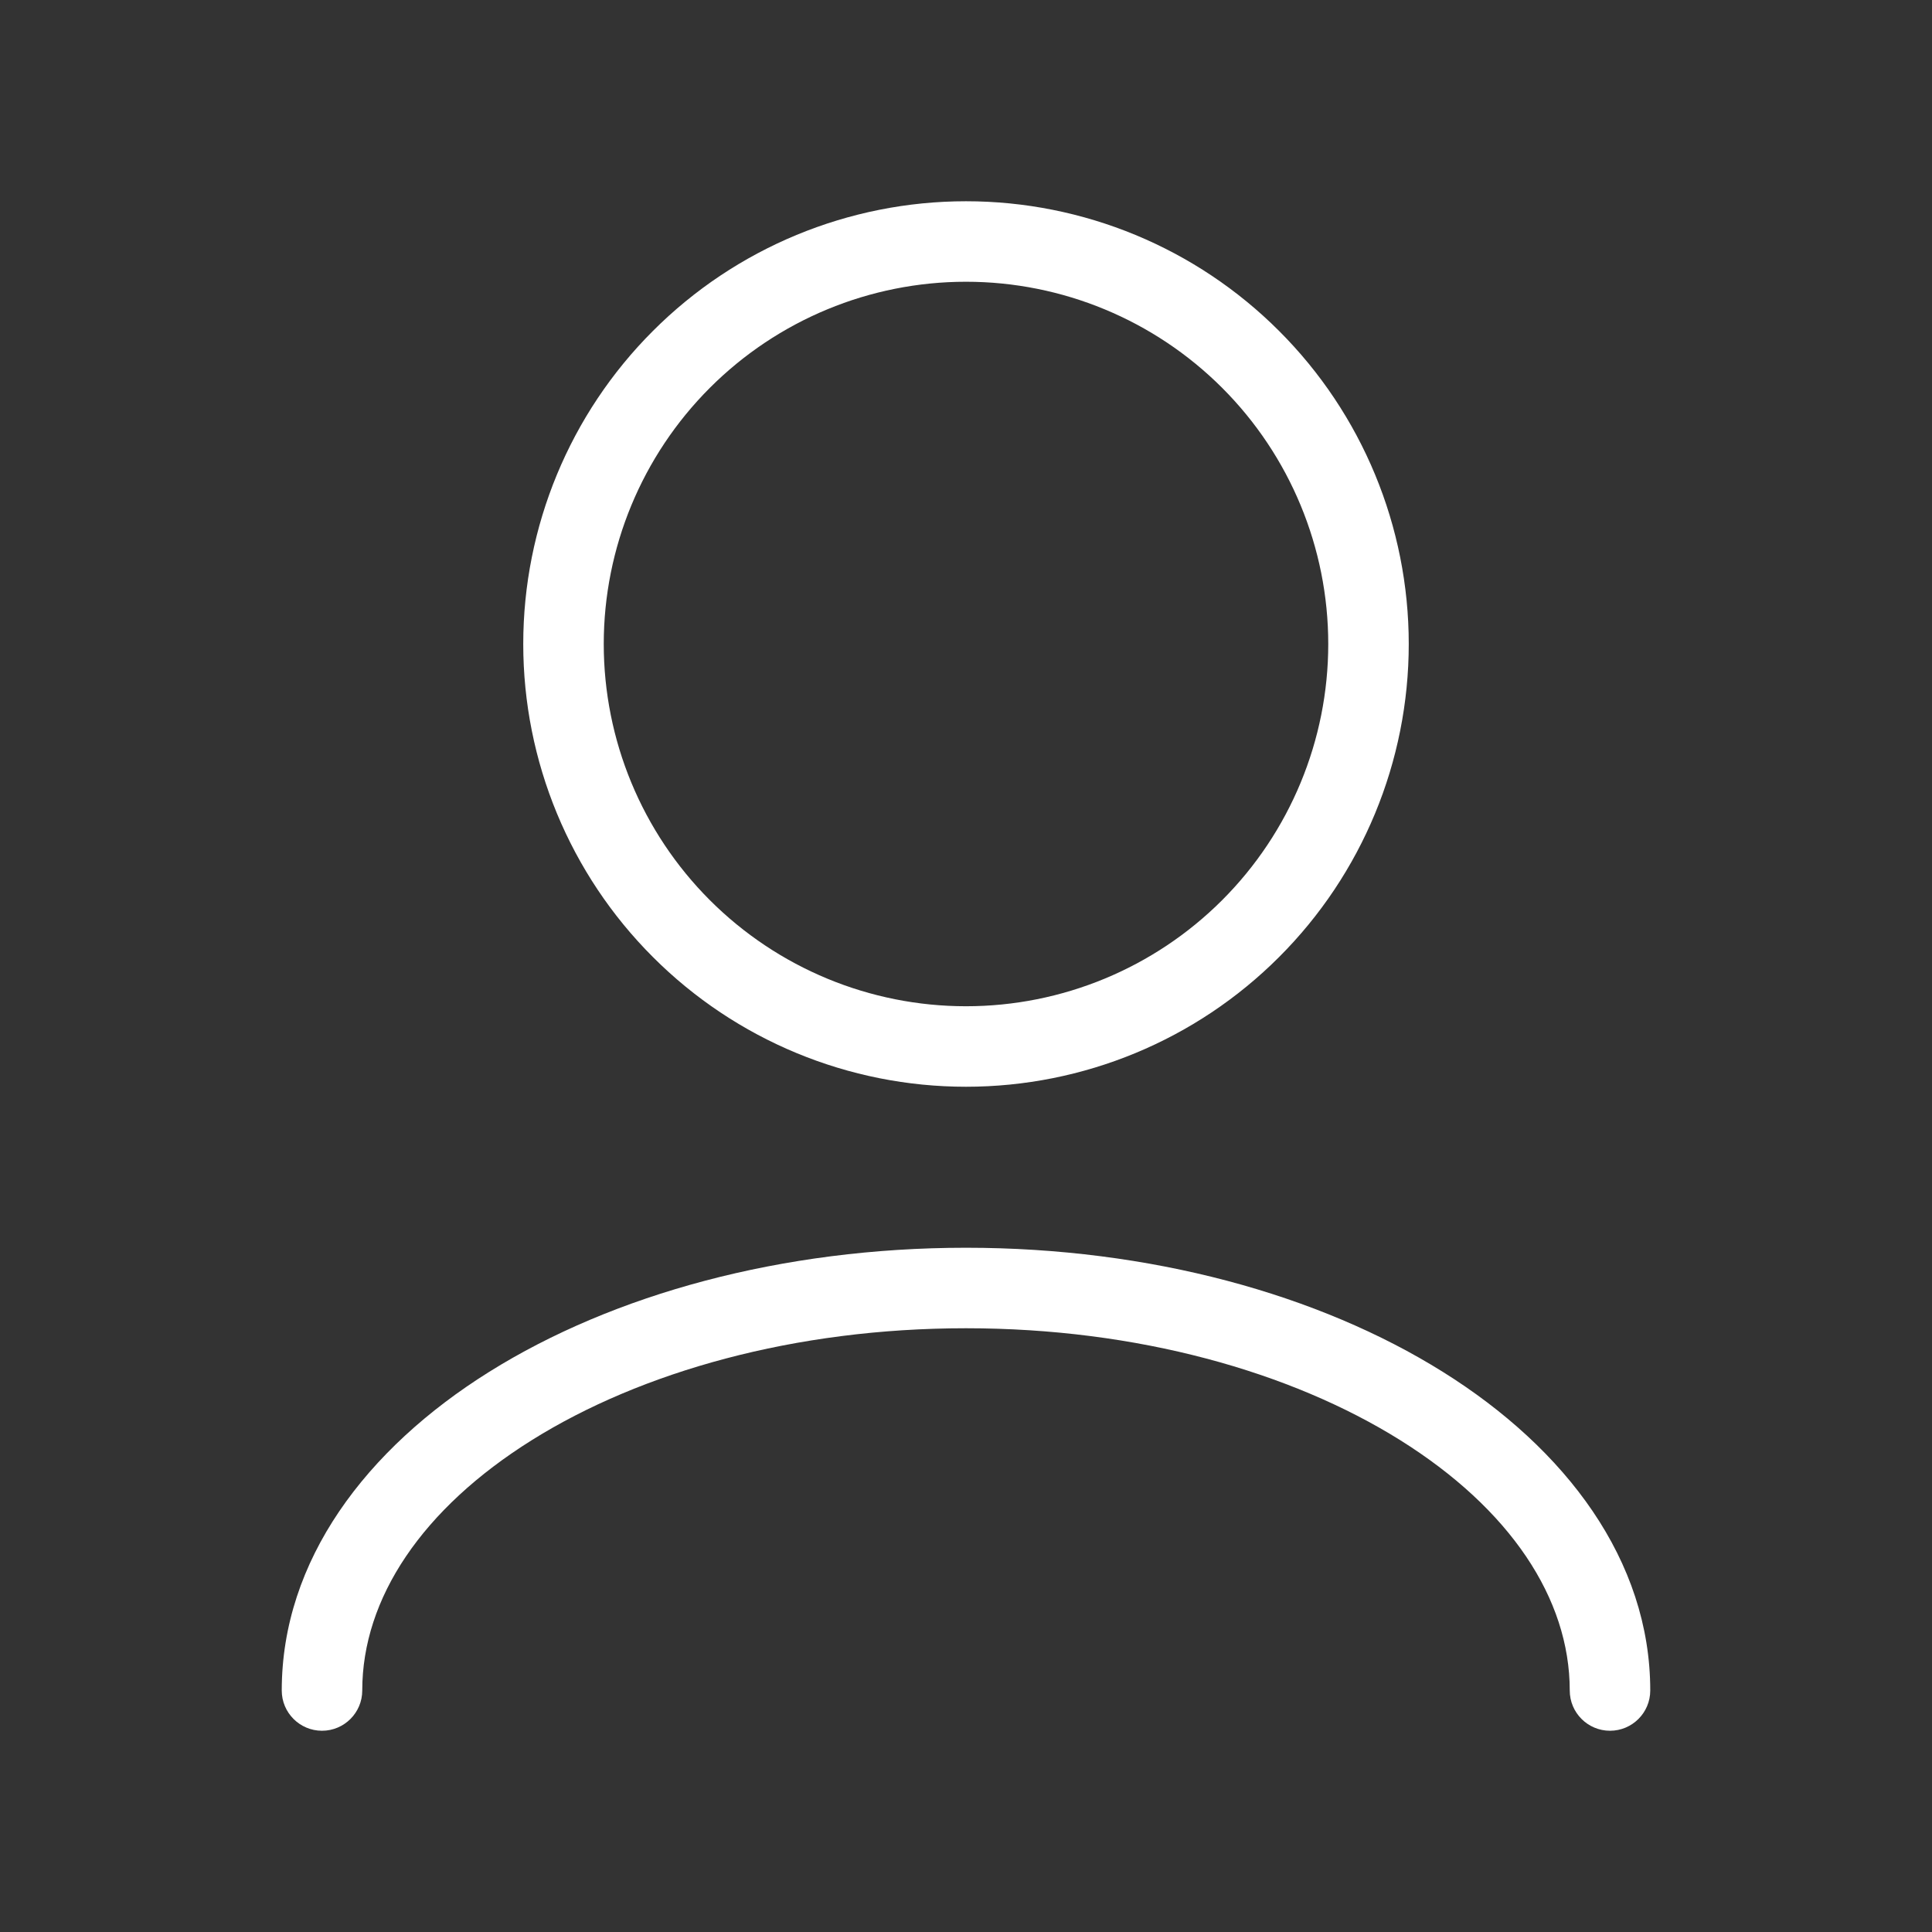 <?xml version="1.0" encoding="UTF-8"?> <svg xmlns="http://www.w3.org/2000/svg" width="24" height="24" viewBox="0 0 24 24" fill="none"><rect x="0" y="0" width="24" height="24" fill="#333333" stroke="none"/> <path fill-rule="evenodd" clip-rule="evenodd" d="M12 2.5C10.541 2.5 9.142 3.079 8.111 4.111C7.079 5.142 6.5 6.541 6.5 8C6.5 9.459 7.079 10.858 8.111 11.889C9.142 12.921 10.541 13.5 12 13.5C13.459 13.5 14.858 12.921 15.889 11.889C16.921 10.858 17.5 9.459 17.5 8C17.5 6.541 16.921 5.142 15.889 4.111C14.858 3.079 13.459 2.5 12 2.5ZM8.818 4.818C9.662 3.974 10.806 3.5 12 3.5C13.194 3.5 14.338 3.974 15.182 4.818C16.026 5.662 16.5 6.807 16.5 8C16.5 9.193 16.026 10.338 15.182 11.182C14.338 12.026 13.194 12.5 12 12.5C10.806 12.5 9.662 12.026 8.818 11.182C7.974 10.338 7.5 9.193 7.5 8C7.5 6.807 7.974 5.662 8.818 4.818ZM4.5 21C4.5 19.854 5.245 18.741 6.608 17.889C7.965 17.041 9.87 16.5 12 16.5C14.13 16.5 16.035 17.041 17.392 17.889C18.755 18.741 19.5 19.854 19.5 21C19.5 21.276 19.724 21.5 20 21.5C20.276 21.5 20.5 21.276 20.5 21C20.5 19.385 19.454 17.998 17.922 17.041C16.383 16.079 14.288 15.5 12 15.5C9.712 15.5 7.617 16.079 6.078 17.041C4.546 17.998 3.5 19.385 3.5 21C3.5 21.276 3.724 21.5 4 21.5C4.276 21.5 4.5 21.276 4.5 21Z" fill="white"></path> </svg> 